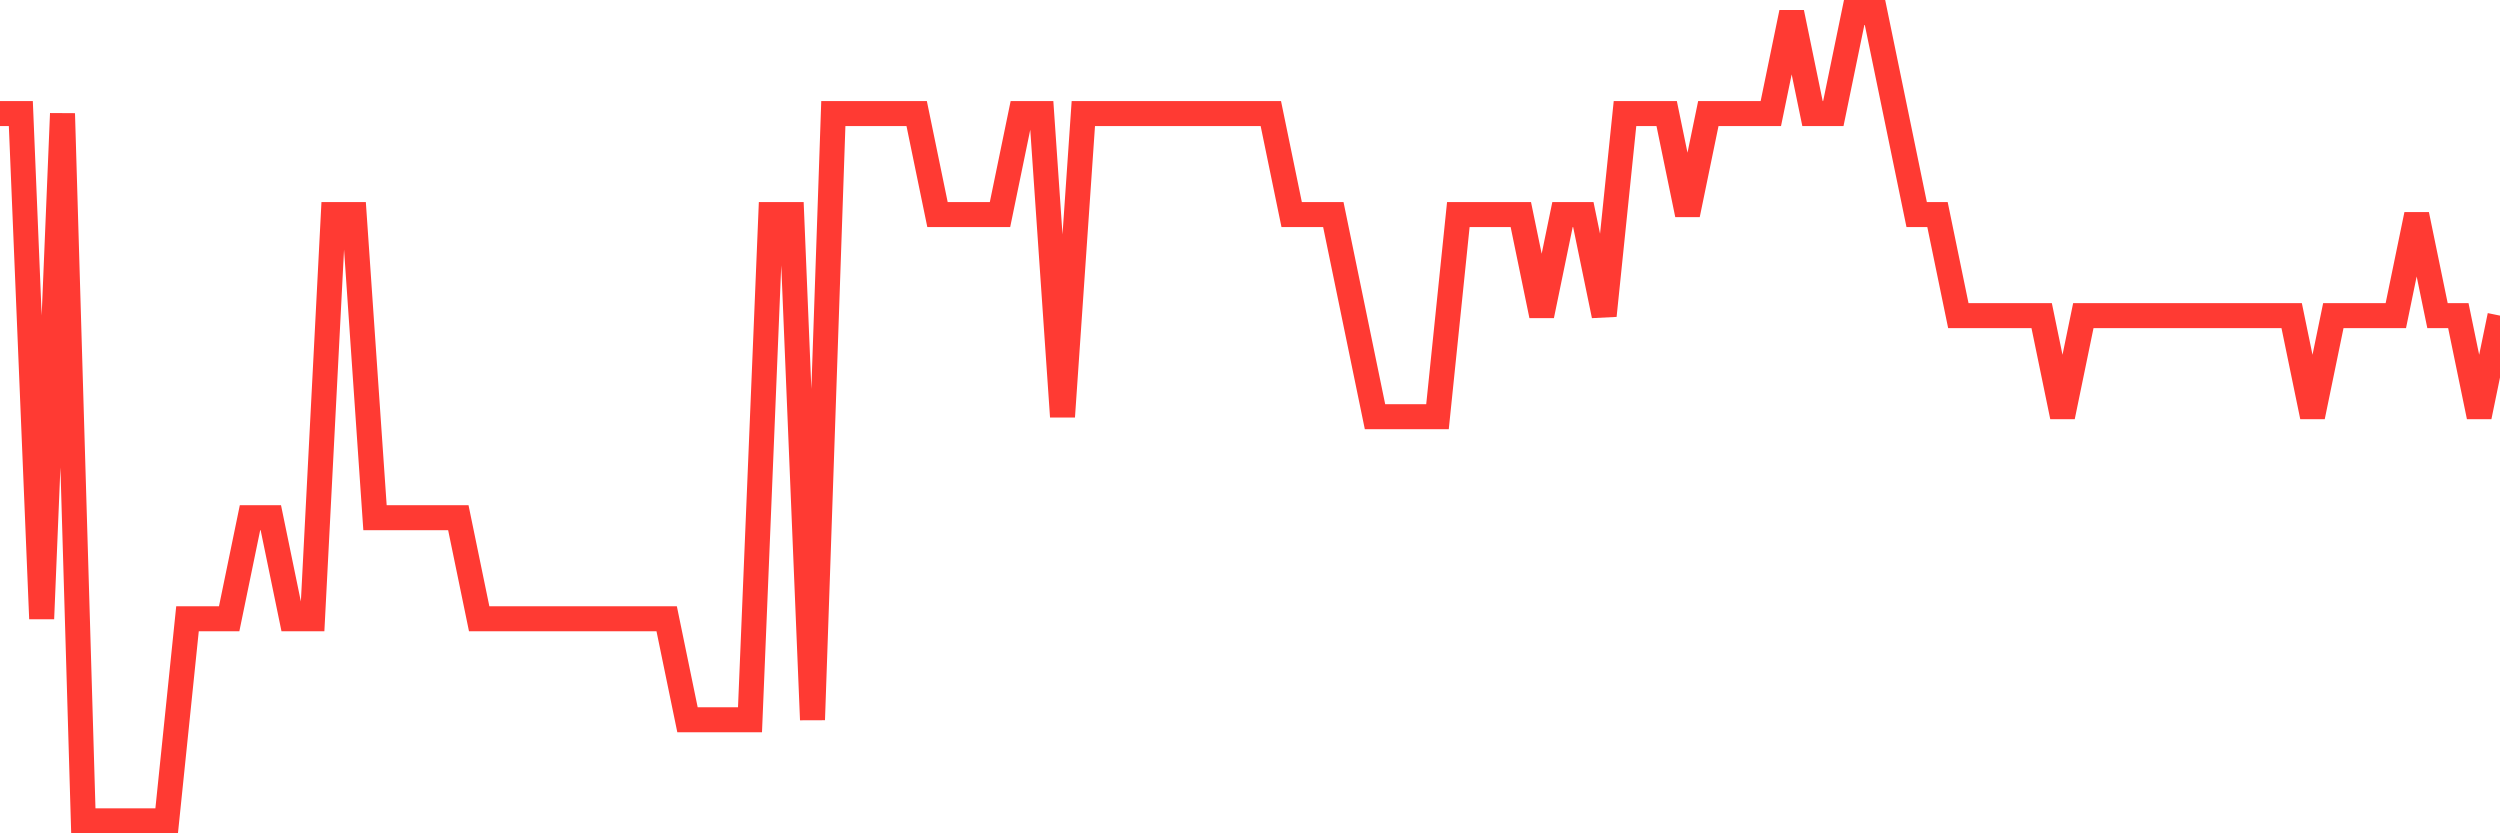 <svg
  xmlns="http://www.w3.org/2000/svg"
  xmlns:xlink="http://www.w3.org/1999/xlink"
  width="120"
  height="40"
  viewBox="0 0 120 40"
  preserveAspectRatio="none"
>
  <polyline
    points="0,5.45 1,5.45 2,29.7 3,5.45 4,39.4 5,39.4 6,39.4 7,39.4 8,39.4 9,29.7 10,29.7 11,29.7 12,24.85 13,24.85 14,29.7 15,29.7 16,10.3 17,10.3 18,24.85 19,24.85 20,24.85 21,24.85 22,24.85 23,29.7 24,29.7 25,29.7 26,29.7 27,29.7 28,29.7 29,29.7 30,29.7 31,29.7 32,29.7 33,34.55 34,34.55 35,34.55 36,34.55 37,10.3 38,10.3 39,34.55 40,5.45 41,5.45 42,5.45 43,5.45 44,5.45 45,10.3 46,10.3 47,10.3 48,10.3 49,5.45 50,5.45 51,20 52,5.45 53,5.45 54,5.45 55,5.45 56,5.45 57,5.45 58,5.45 59,5.45 60,5.45 61,5.45 62,10.3 63,10.3 64,10.3 65,15.15 66,20 67,20 68,20 69,20 70,10.3 71,10.3 72,10.3 73,10.3 74,15.15 75,10.3 76,10.3 77,15.15 78,5.45 79,5.45 80,5.45 81,10.3 82,5.45 83,5.45 84,5.45 85,5.45 86,0.6 87,5.45 88,5.45 89,0.6 90,0.6 91,5.45 92,10.3 93,10.3 94,15.15 95,15.15 96,15.15 97,15.15 98,15.15 99,20 100,15.15 101,15.15 102,15.15 103,15.15 104,15.15 105,15.15 106,15.15 107,15.15 108,15.15 109,15.15 110,15.15 111,20 112,15.15 113,15.15 114,15.15 115,15.15 116,10.3 117,15.15 118,15.15 119,20 120,15.15"
    fill="none"
    stroke="#ff3a33"
    stroke-width="1.2"
  >
  </polyline>
</svg>